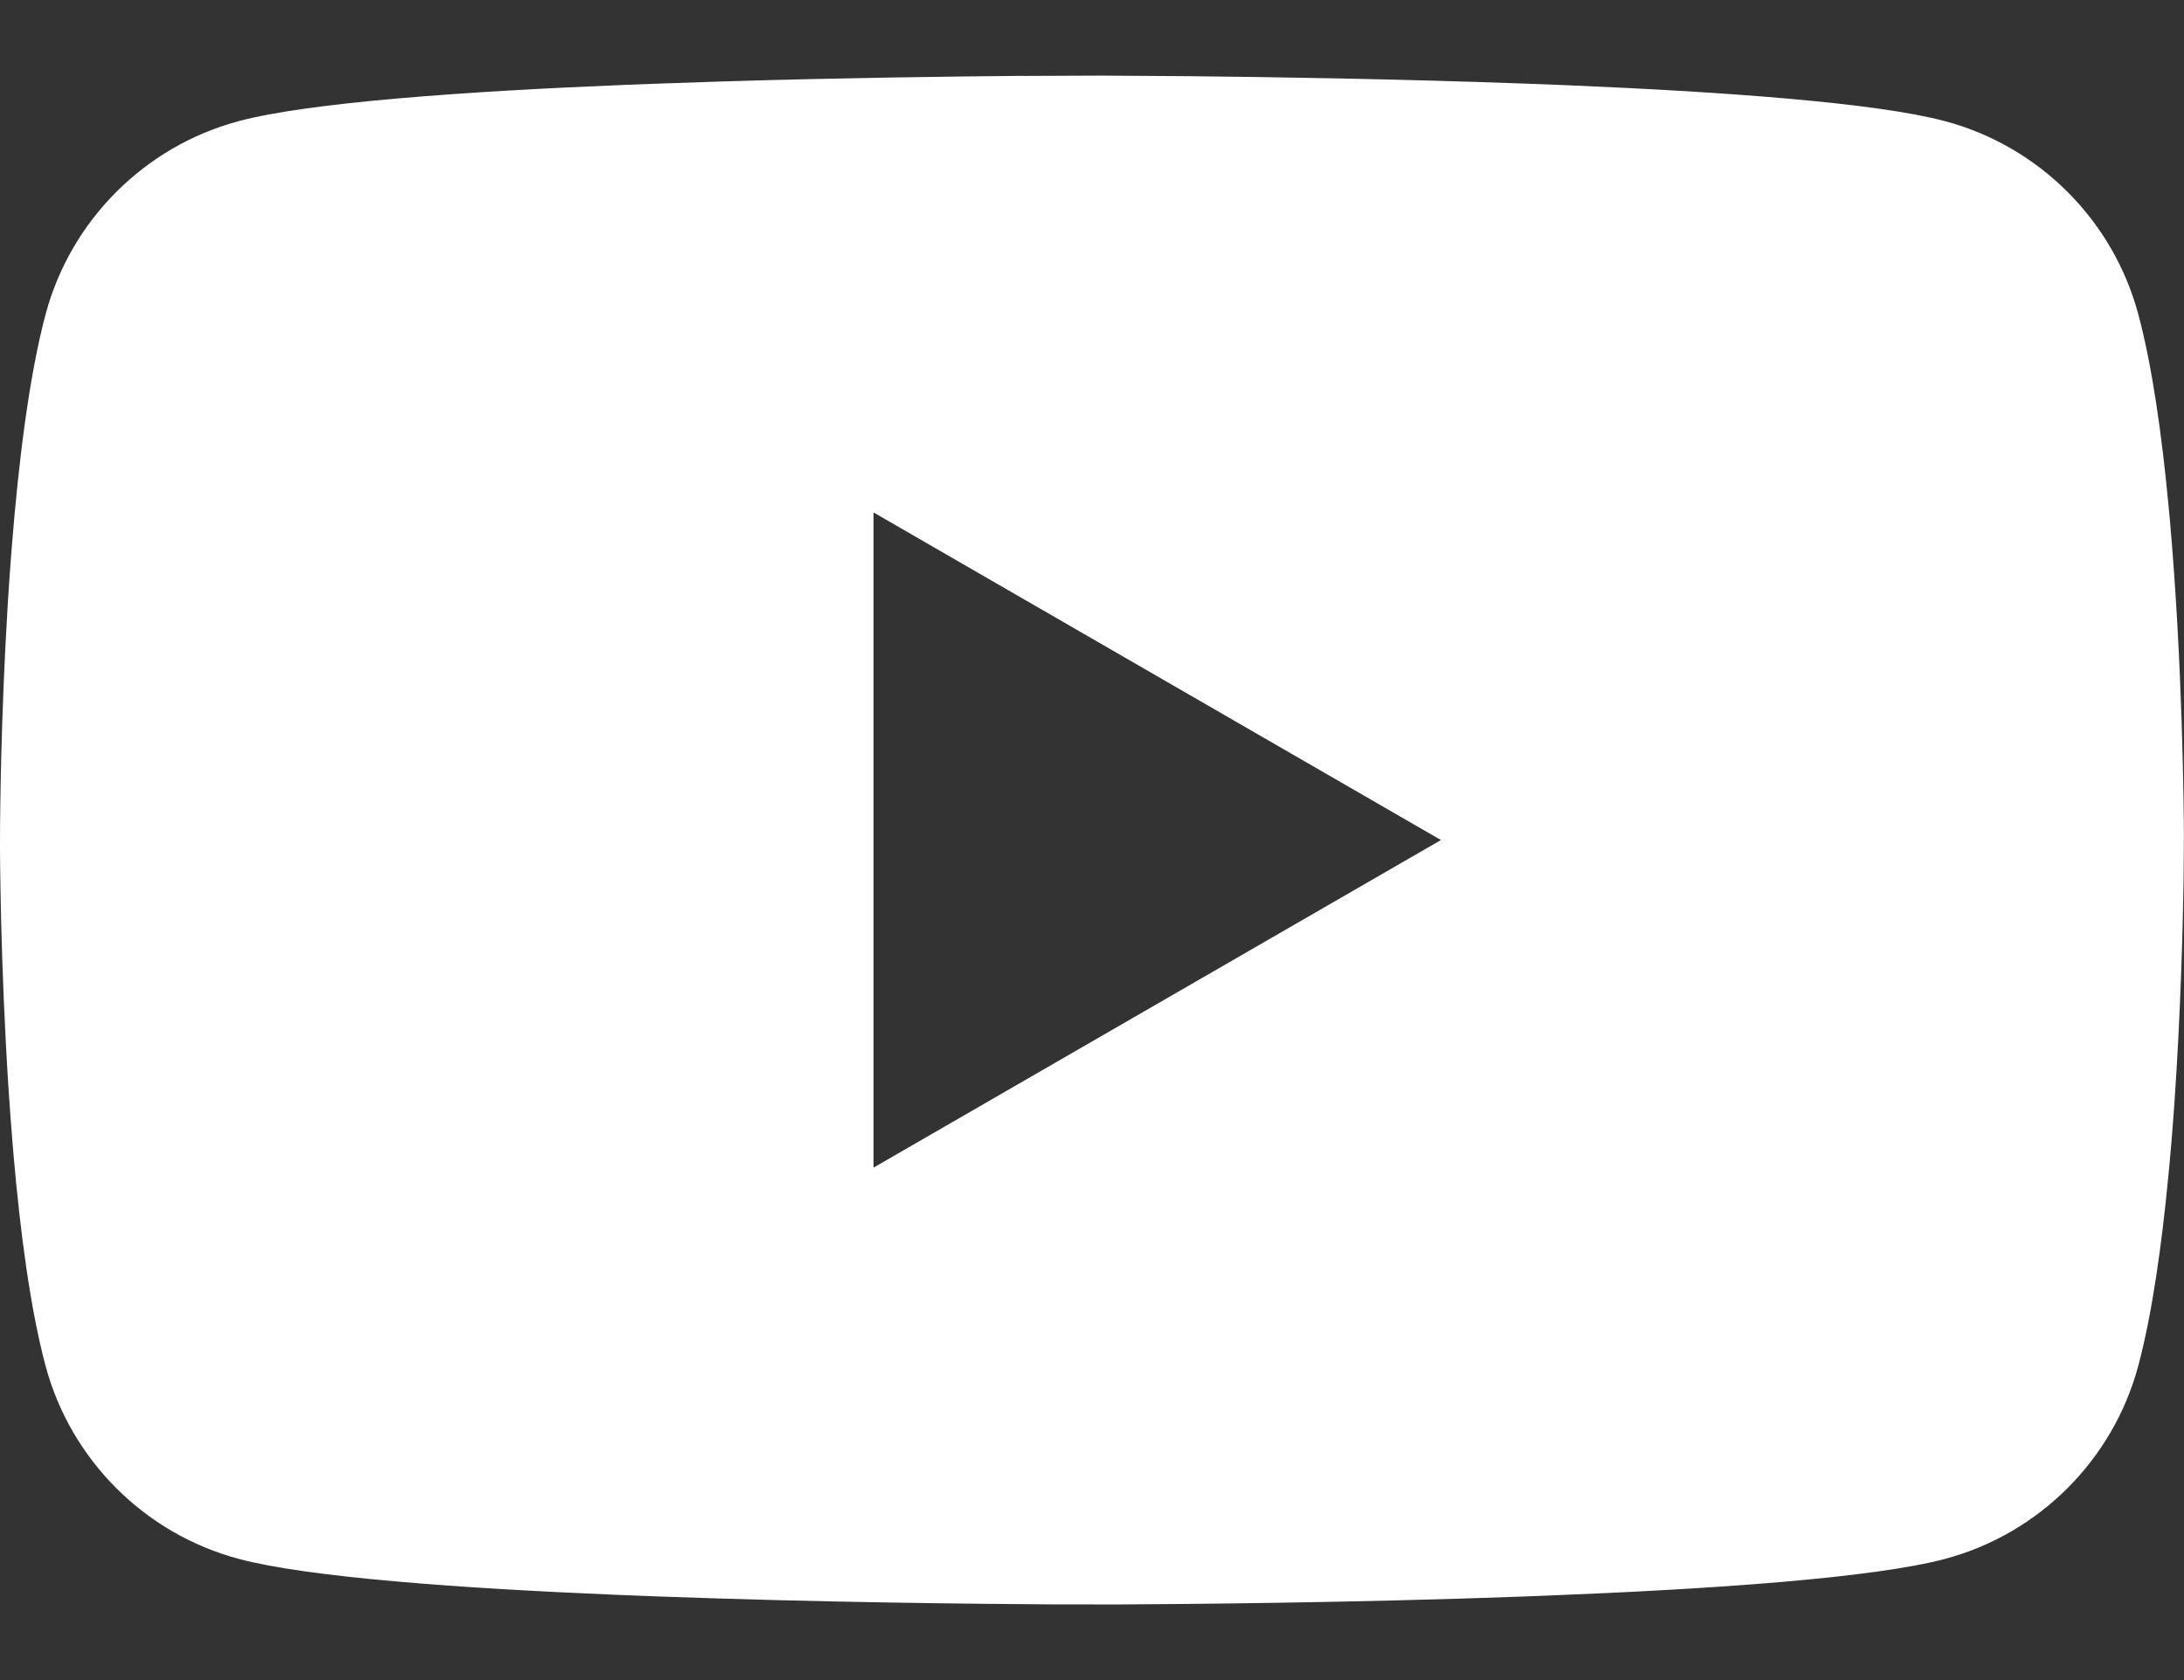 <svg fill="none" height="20" viewBox="0 0 26 20" width="26" xmlns="http://www.w3.org/2000/svg"><rect x="0" y="0" width="26" height="20" fill="#333333" stroke="none"/><path clip-rule="evenodd" d="m12.176.904.938-.004 1.046.007c.987.01 2.479.033 3.989.088l.517.02c1.867.078 3.675.209 4.491.428 1.119.299 2 1.18 2.299 2.299.165.615.28 1.431.359 2.271l.016.168c.153 1.713.167 3.472.168 3.774l-.004.522c-.009.572-.035 1.589-.11 2.668l-.019.253c-.011.14-.022.281-.035.421l-.016.168c-.08.84-.195 1.657-.359 2.271-.299 1.118-1.18 2-2.299 2.299-.852.228-2.78.361-4.73.437l-.279.011c-2.062.076-4.092.091-4.844.095l-.785-.001c-.859-.005-2.751-.023-4.67-.094l-.517-.02c-1.867-.078-3.674-.209-4.491-.428-1.119-.299-2-1.18-2.299-2.299-.181-.676-.302-1.597-.382-2.524l-.014-.169c-.126-1.545-.144-3.068-.146-3.466l.001-.282c.004-.467.024-1.767.126-3.131l.013-.168c.08-1.011.206-2.039.403-2.777.299-1.118 1.18-2 2.299-2.299.834-.223 2.702-.355 4.611-.432l.398-.015.769-.026c1.417-.043 2.743-.059 3.557-.066zm-1.777 5.196v7.8l6.755-3.9z" fill="#fff" fill-rule="evenodd"/></svg>